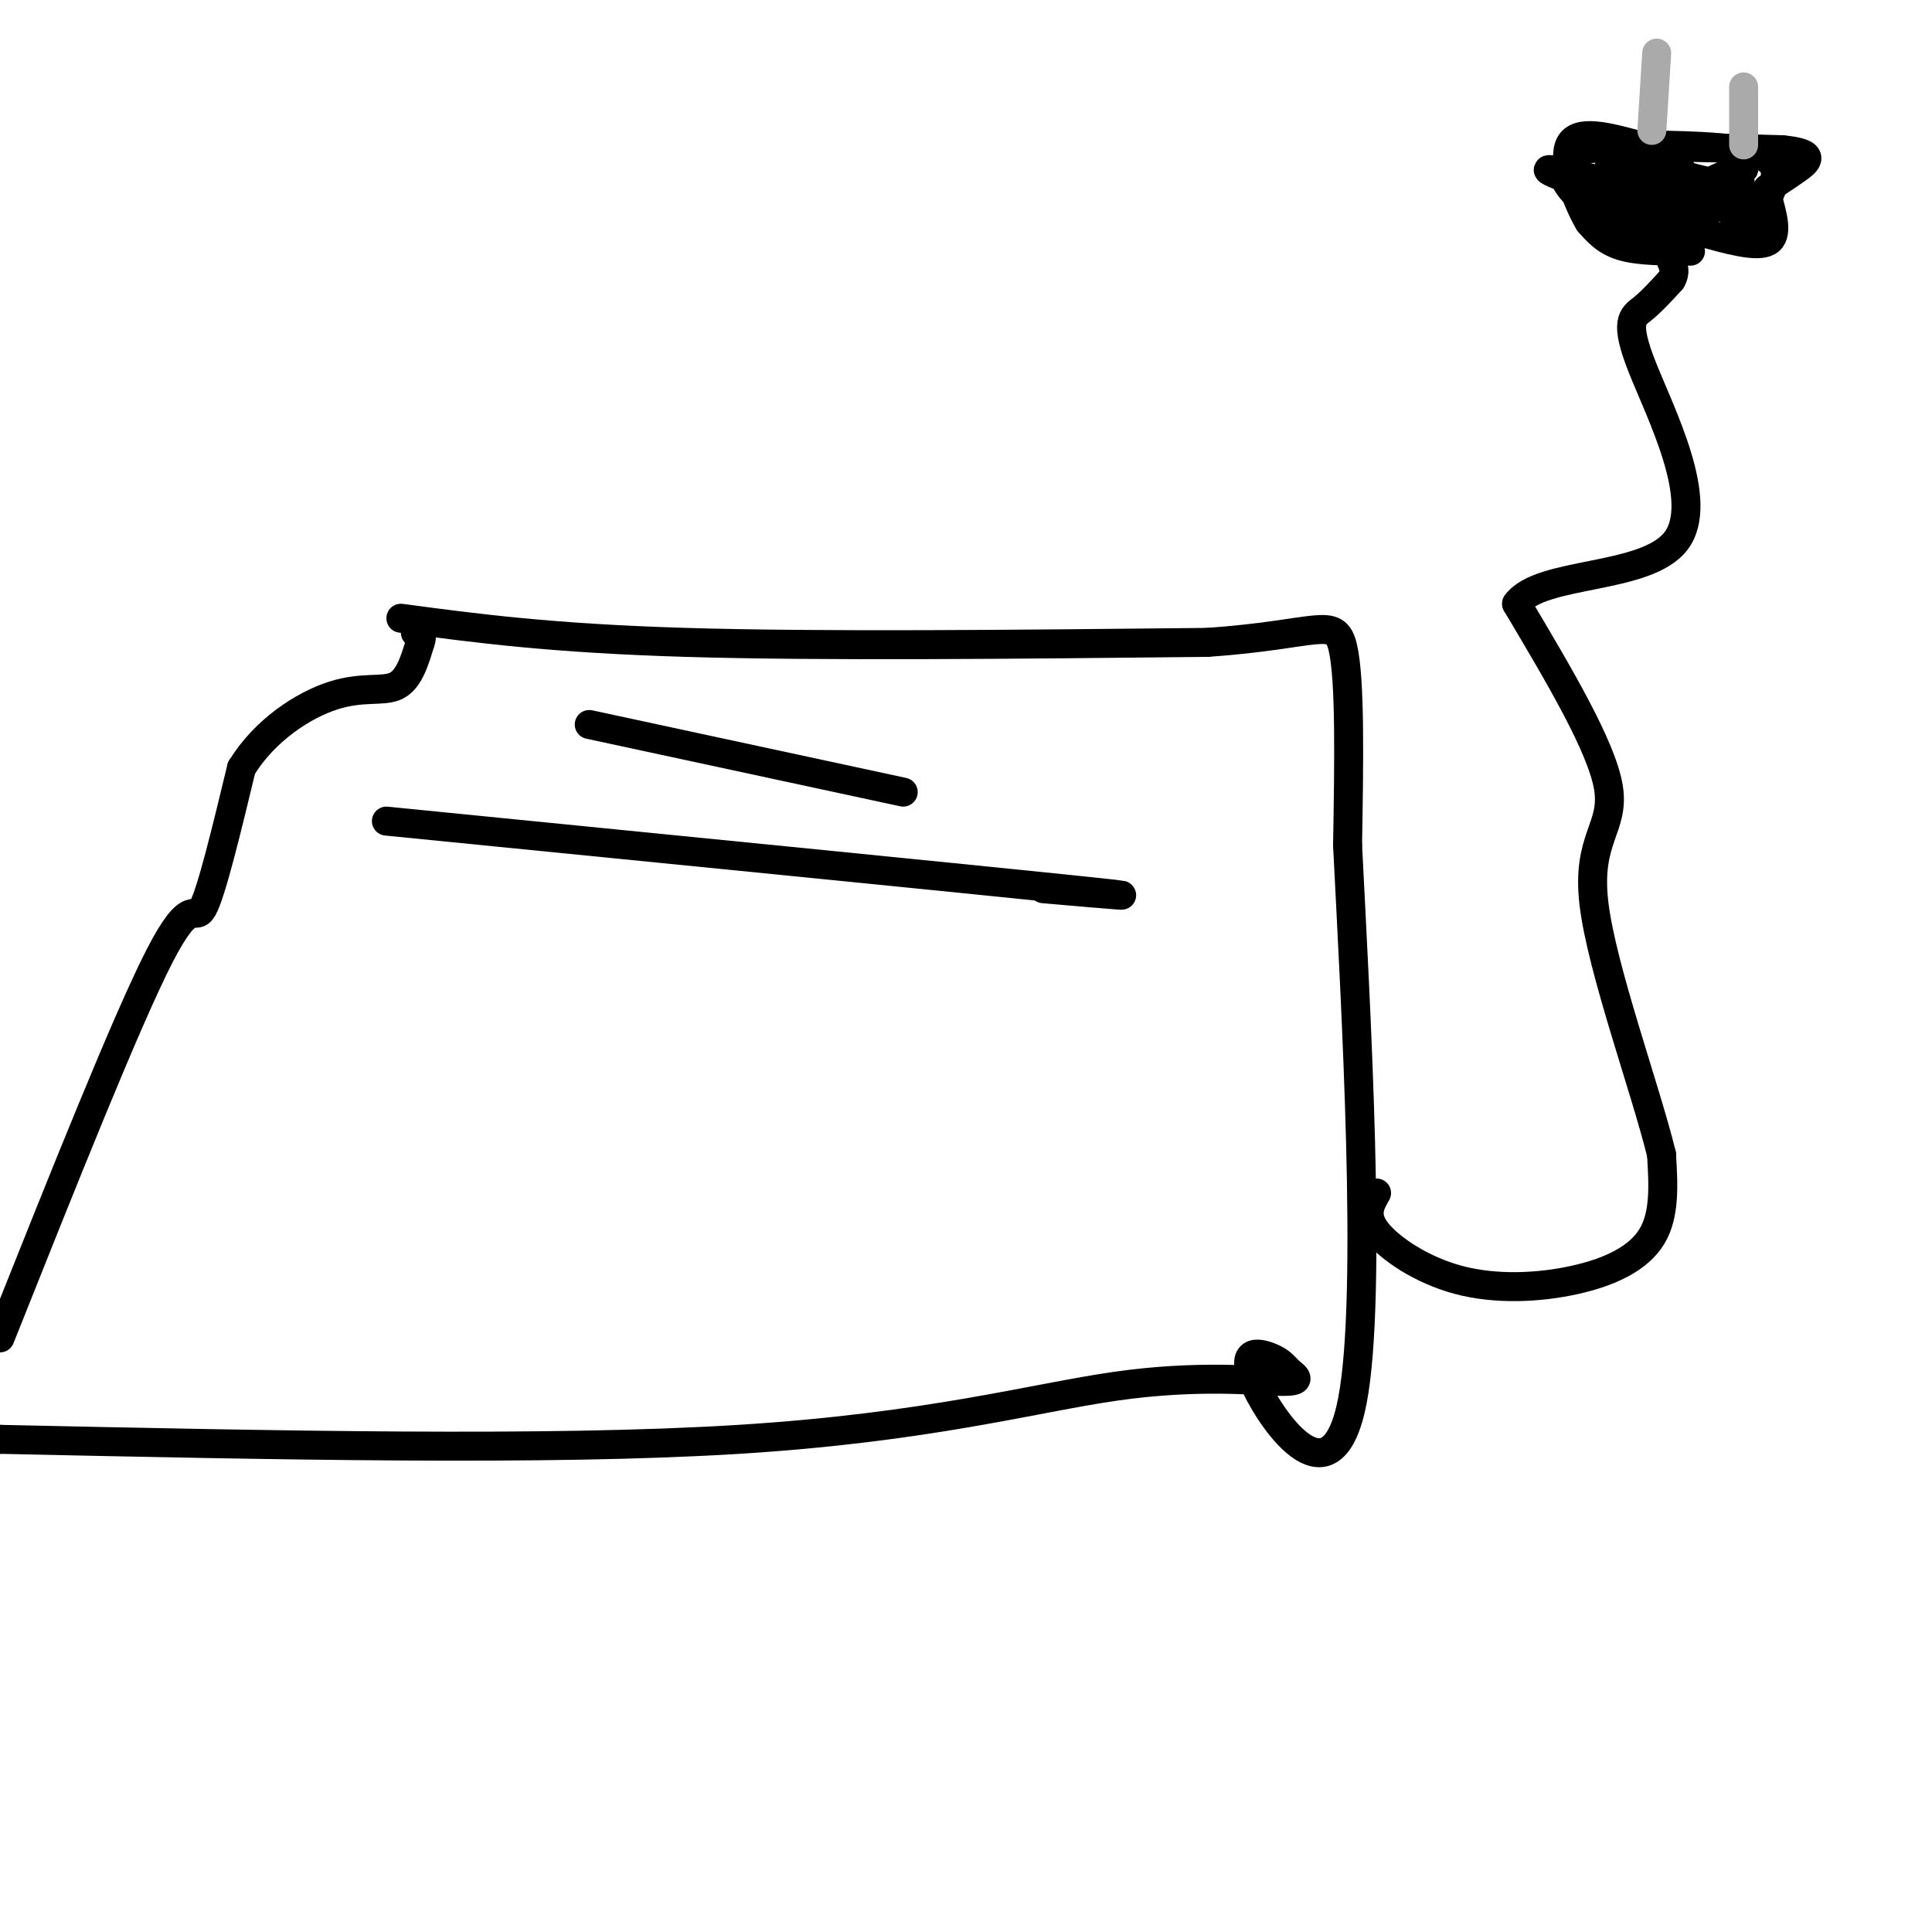 <svg viewBox='0 0 400 400' version='1.1' xmlns='http://www.w3.org/2000/svg' xmlns:xlink='http://www.w3.org/1999/xlink'><g fill='none' stroke='#000000' stroke-width='6' stroke-linecap='round' stroke-linejoin='round'><path d='M83,128c15.583,2.083 31.167,4.167 59,5c27.833,0.833 67.917,0.417 108,0'/><path d='M250,133c22.978,-1.600 26.422,-5.600 28,1c1.578,6.600 1.289,23.800 1,41'/><path d='M279,175c1.631,32.464 5.208,93.125 1,115c-4.208,21.875 -16.200,4.965 -20,-3c-3.800,-7.965 0.591,-6.983 3,-6c2.409,0.983 2.836,1.968 4,3c1.164,1.032 3.065,2.112 -2,2c-5.065,-0.112 -17.094,-1.415 -34,1c-16.906,2.415 -38.687,8.547 -78,11c-39.313,2.453 -96.156,1.226 -153,0'/><path d='M0,298c-26.667,0.000 -16.833,0.000 -7,0'/><path d='M0,277c13.111,-32.889 26.222,-65.778 33,-79c6.778,-13.222 7.222,-6.778 9,-10c1.778,-3.222 4.889,-16.111 8,-29'/><path d='M50,159c4.821,-7.869 12.875,-13.042 19,-15c6.125,-1.958 10.321,-0.702 13,-2c2.679,-1.298 3.839,-5.149 5,-9'/><path d='M87,133c0.667,-1.833 -0.167,-1.917 -1,-2'/><path d='M80,170c58.667,5.833 117.333,11.667 140,14c22.667,2.333 9.333,1.167 -4,0'/><path d='M122,150c0.000,0.000 65.000,14.000 65,14'/><path d='M285,247c-1.322,2.293 -2.644,4.587 0,8c2.644,3.413 9.255,7.946 17,10c7.745,2.054 16.624,1.630 24,0c7.376,-1.630 13.250,-4.466 16,-9c2.750,-4.534 2.375,-10.767 2,-17'/><path d='M344,239c-3.262,-13.417 -12.417,-38.458 -14,-52c-1.583,-13.542 4.405,-15.583 3,-24c-1.405,-8.417 -10.202,-23.208 -19,-38'/><path d='M314,125c4.939,-6.813 26.788,-4.847 33,-13c6.212,-8.153 -3.212,-26.426 -7,-36c-3.788,-9.574 -1.939,-10.450 0,-12c1.939,-1.550 3.970,-3.775 6,-6'/><path d='M346,58c1.000,-1.667 0.500,-2.833 0,-4'/><path d='M350,52c-5.250,0.000 -10.500,0.000 -14,-1c-3.500,-1.000 -5.250,-3.000 -7,-5'/><path d='M329,46c-2.600,-4.333 -5.600,-12.667 -4,-16c1.600,-3.333 7.800,-1.667 14,0'/><path d='M339,30c7.644,0.044 19.756,0.156 25,2c5.244,1.844 3.622,5.422 2,9'/><path d='M366,41c0.933,3.489 2.267,7.711 0,9c-2.267,1.289 -8.133,-0.356 -14,-2'/><path d='M352,48c-5.333,-0.833 -11.667,-1.917 -18,-3'/><path d='M334,45c-5.156,-1.978 -9.044,-5.422 -10,-8c-0.956,-2.578 1.022,-4.289 3,-6'/><path d='M327,31c7.500,-1.000 24.750,-0.500 42,0'/><path d='M369,31c7.467,0.711 5.133,2.489 3,4c-2.133,1.511 -4.067,2.756 -6,4'/><path d='M366,39c-0.978,2.667 -0.422,7.333 -2,8c-1.578,0.667 -5.289,-2.667 -9,-6'/><path d='M355,41c-2.733,-0.667 -5.067,0.667 -4,0c1.067,-0.667 5.533,-3.333 10,-6'/><path d='M361,35c-0.578,-0.222 -7.022,2.222 -9,4c-1.978,1.778 0.511,2.889 3,4'/><path d='M355,43c-4.333,-0.500 -16.667,-3.750 -29,-7'/><path d='M326,36c-6.022,-1.311 -6.578,-1.089 -4,0c2.578,1.089 8.289,3.044 14,5'/><path d='M336,41c0.311,0.644 -5.911,-0.244 -6,0c-0.089,0.244 5.956,1.622 12,3'/><path d='M361,42c-0.578,-3.378 -1.156,-6.756 -1,-7c0.156,-0.244 1.044,2.644 -2,3c-3.044,0.356 -10.022,-1.822 -17,-4'/><path d='M341,34c-0.422,-0.400 7.022,0.600 7,1c-0.022,0.400 -7.511,0.200 -15,0'/></g>
<g fill='none' stroke='#AAAAAA' stroke-width='6' stroke-linecap='round' stroke-linejoin='round'><path d='M342,27c0.000,0.000 1.000,-16.000 1,-16'/><path d='M361,30c0.000,0.000 0.000,-12.000 0,-12'/></g>
</svg>
